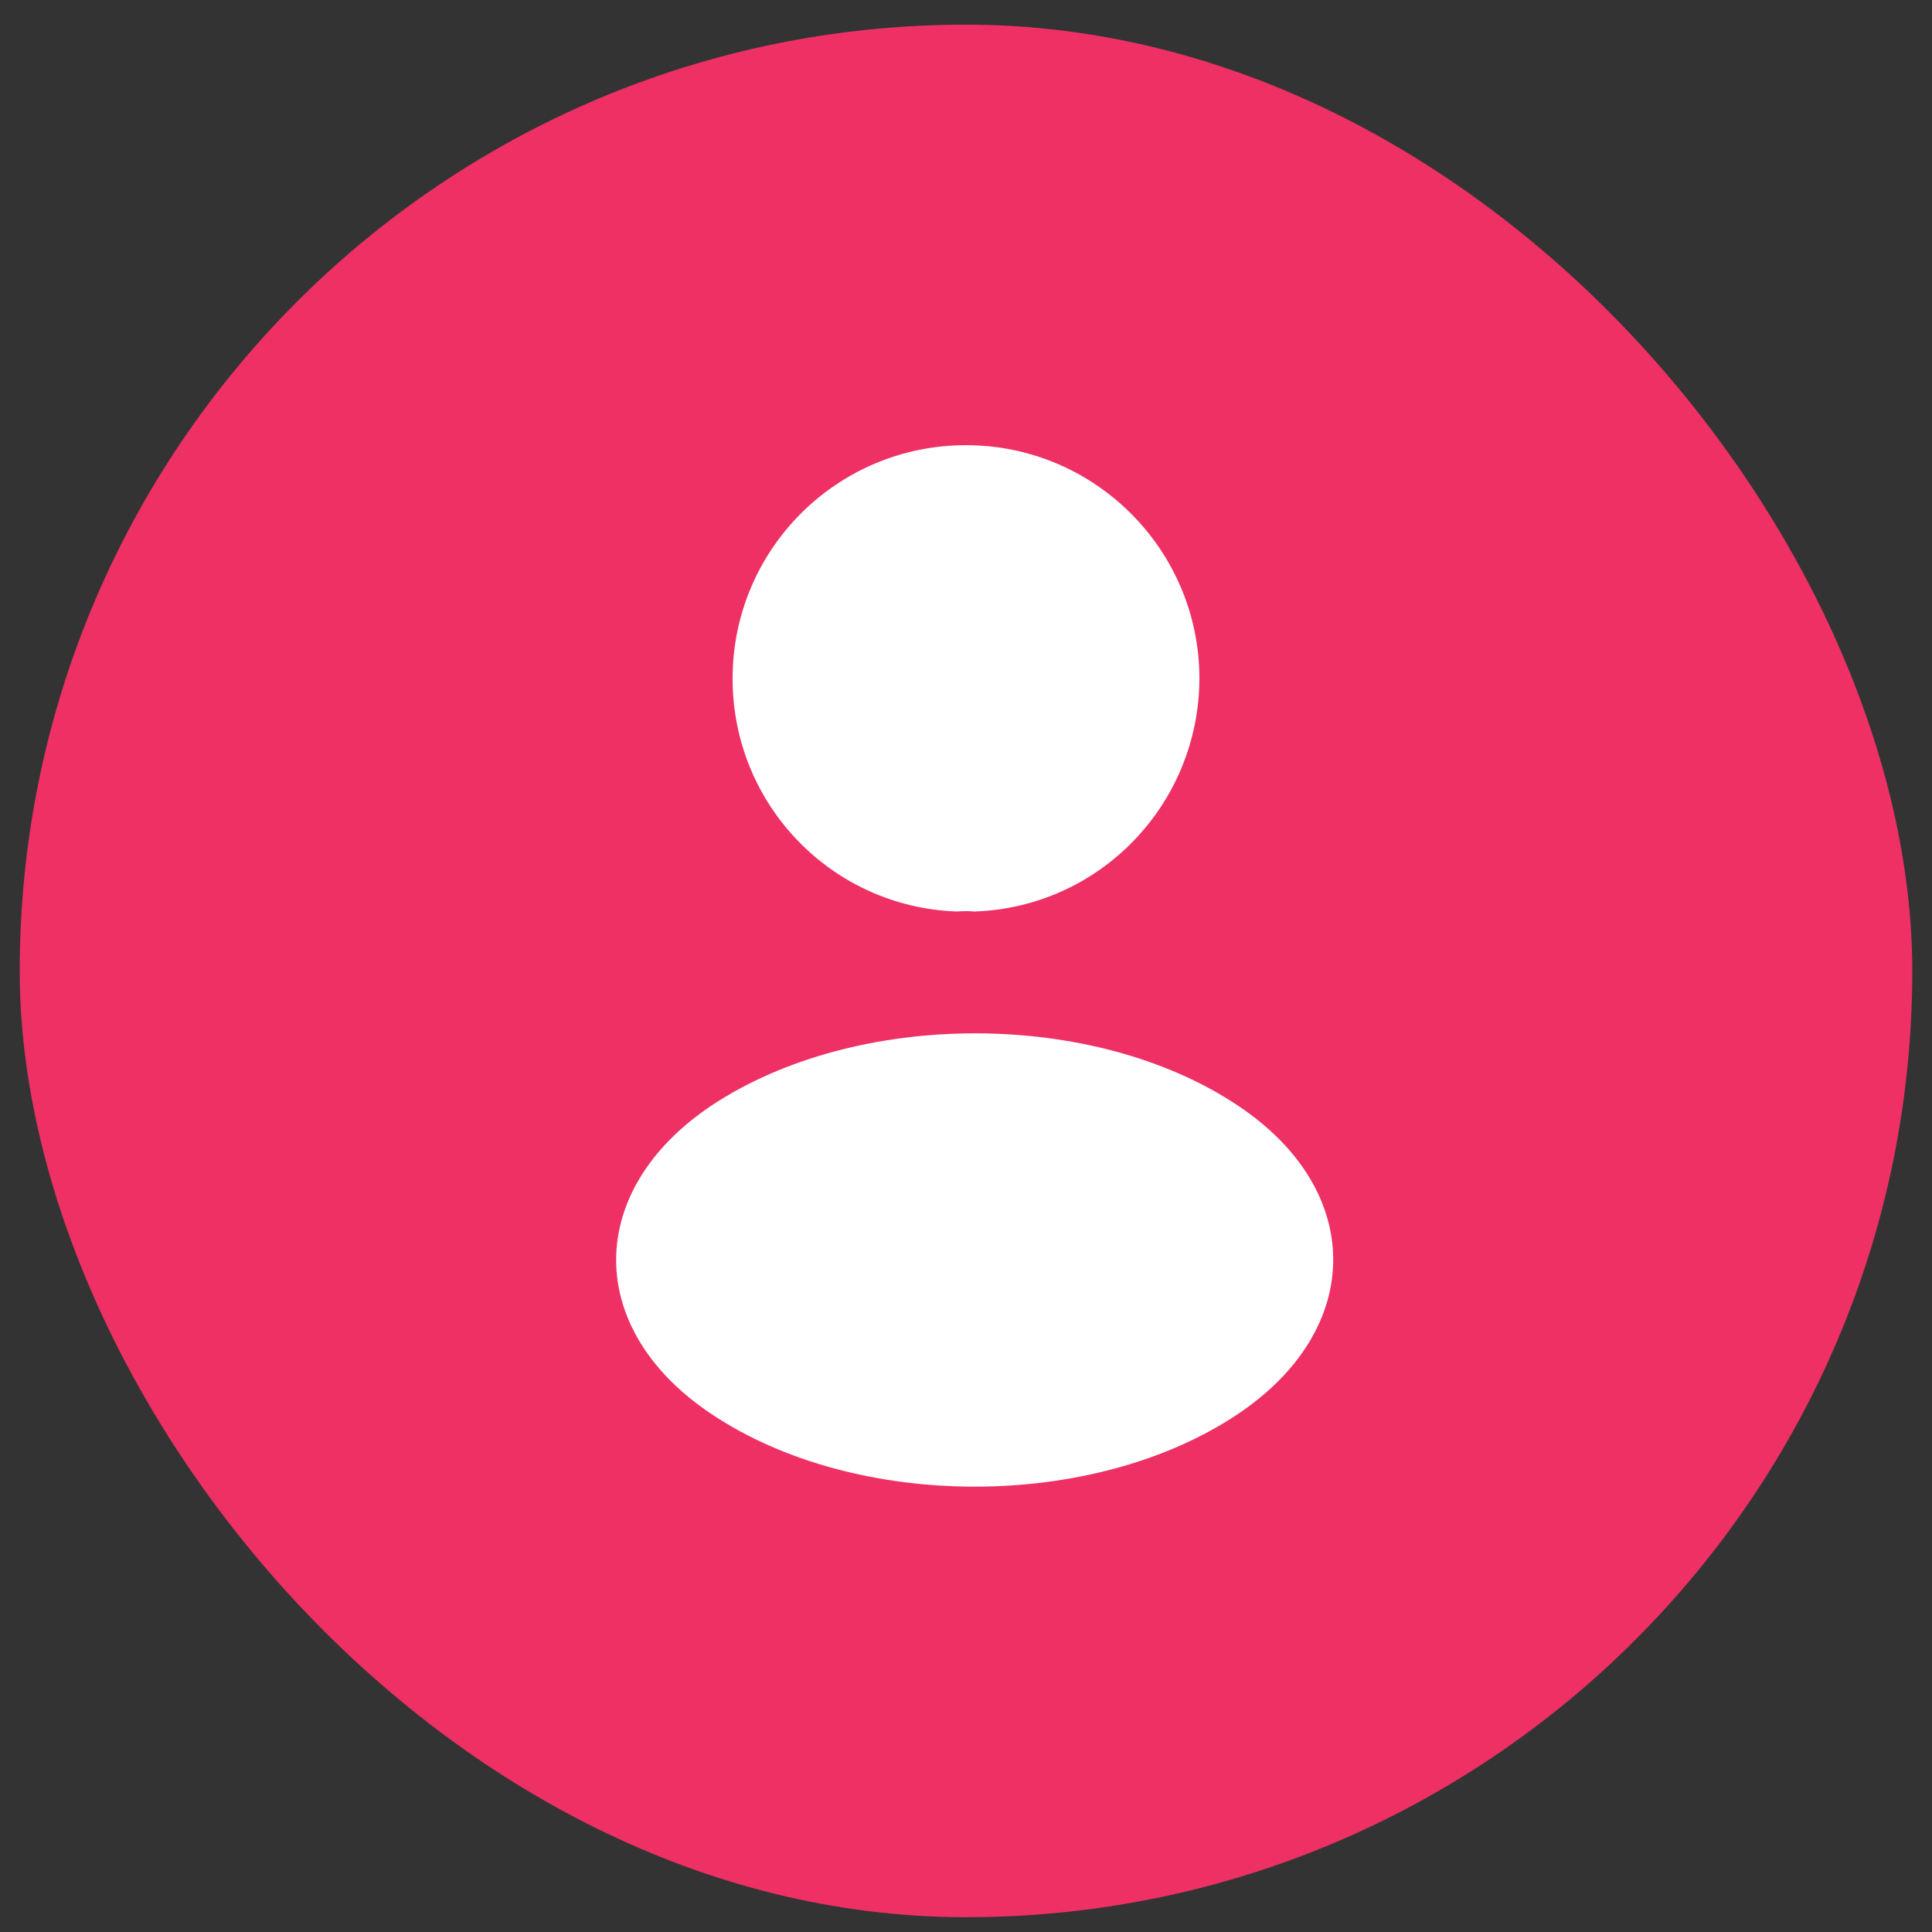 <svg xmlns="http://www.w3.org/2000/svg" width="49" height="49" viewBox="0 0 49 49" fill="none"><rect x="0" y="0" width="49" height="49" fill="#333333" stroke="none"/><rect x="0.5" y="0.625" width="48" height="48" rx="24" fill="#EE3065"></rect><path d="M24.713 23.118C24.58 23.105 24.42 23.105 24.273 23.118C21.1 23.011 18.58 20.411 18.58 17.211C18.58 13.945 21.22 11.291 24.5 11.291C27.767 11.291 30.42 13.945 30.42 17.211C30.407 20.411 27.887 23.011 24.713 23.118Z" fill="white"></path><path d="M18.047 28.038C14.82 30.198 14.82 33.718 18.047 35.865C21.713 38.318 27.727 38.318 31.393 35.865C34.62 33.705 34.62 30.185 31.393 28.038C27.74 25.598 21.727 25.598 18.047 28.038Z" fill="white"></path></svg>